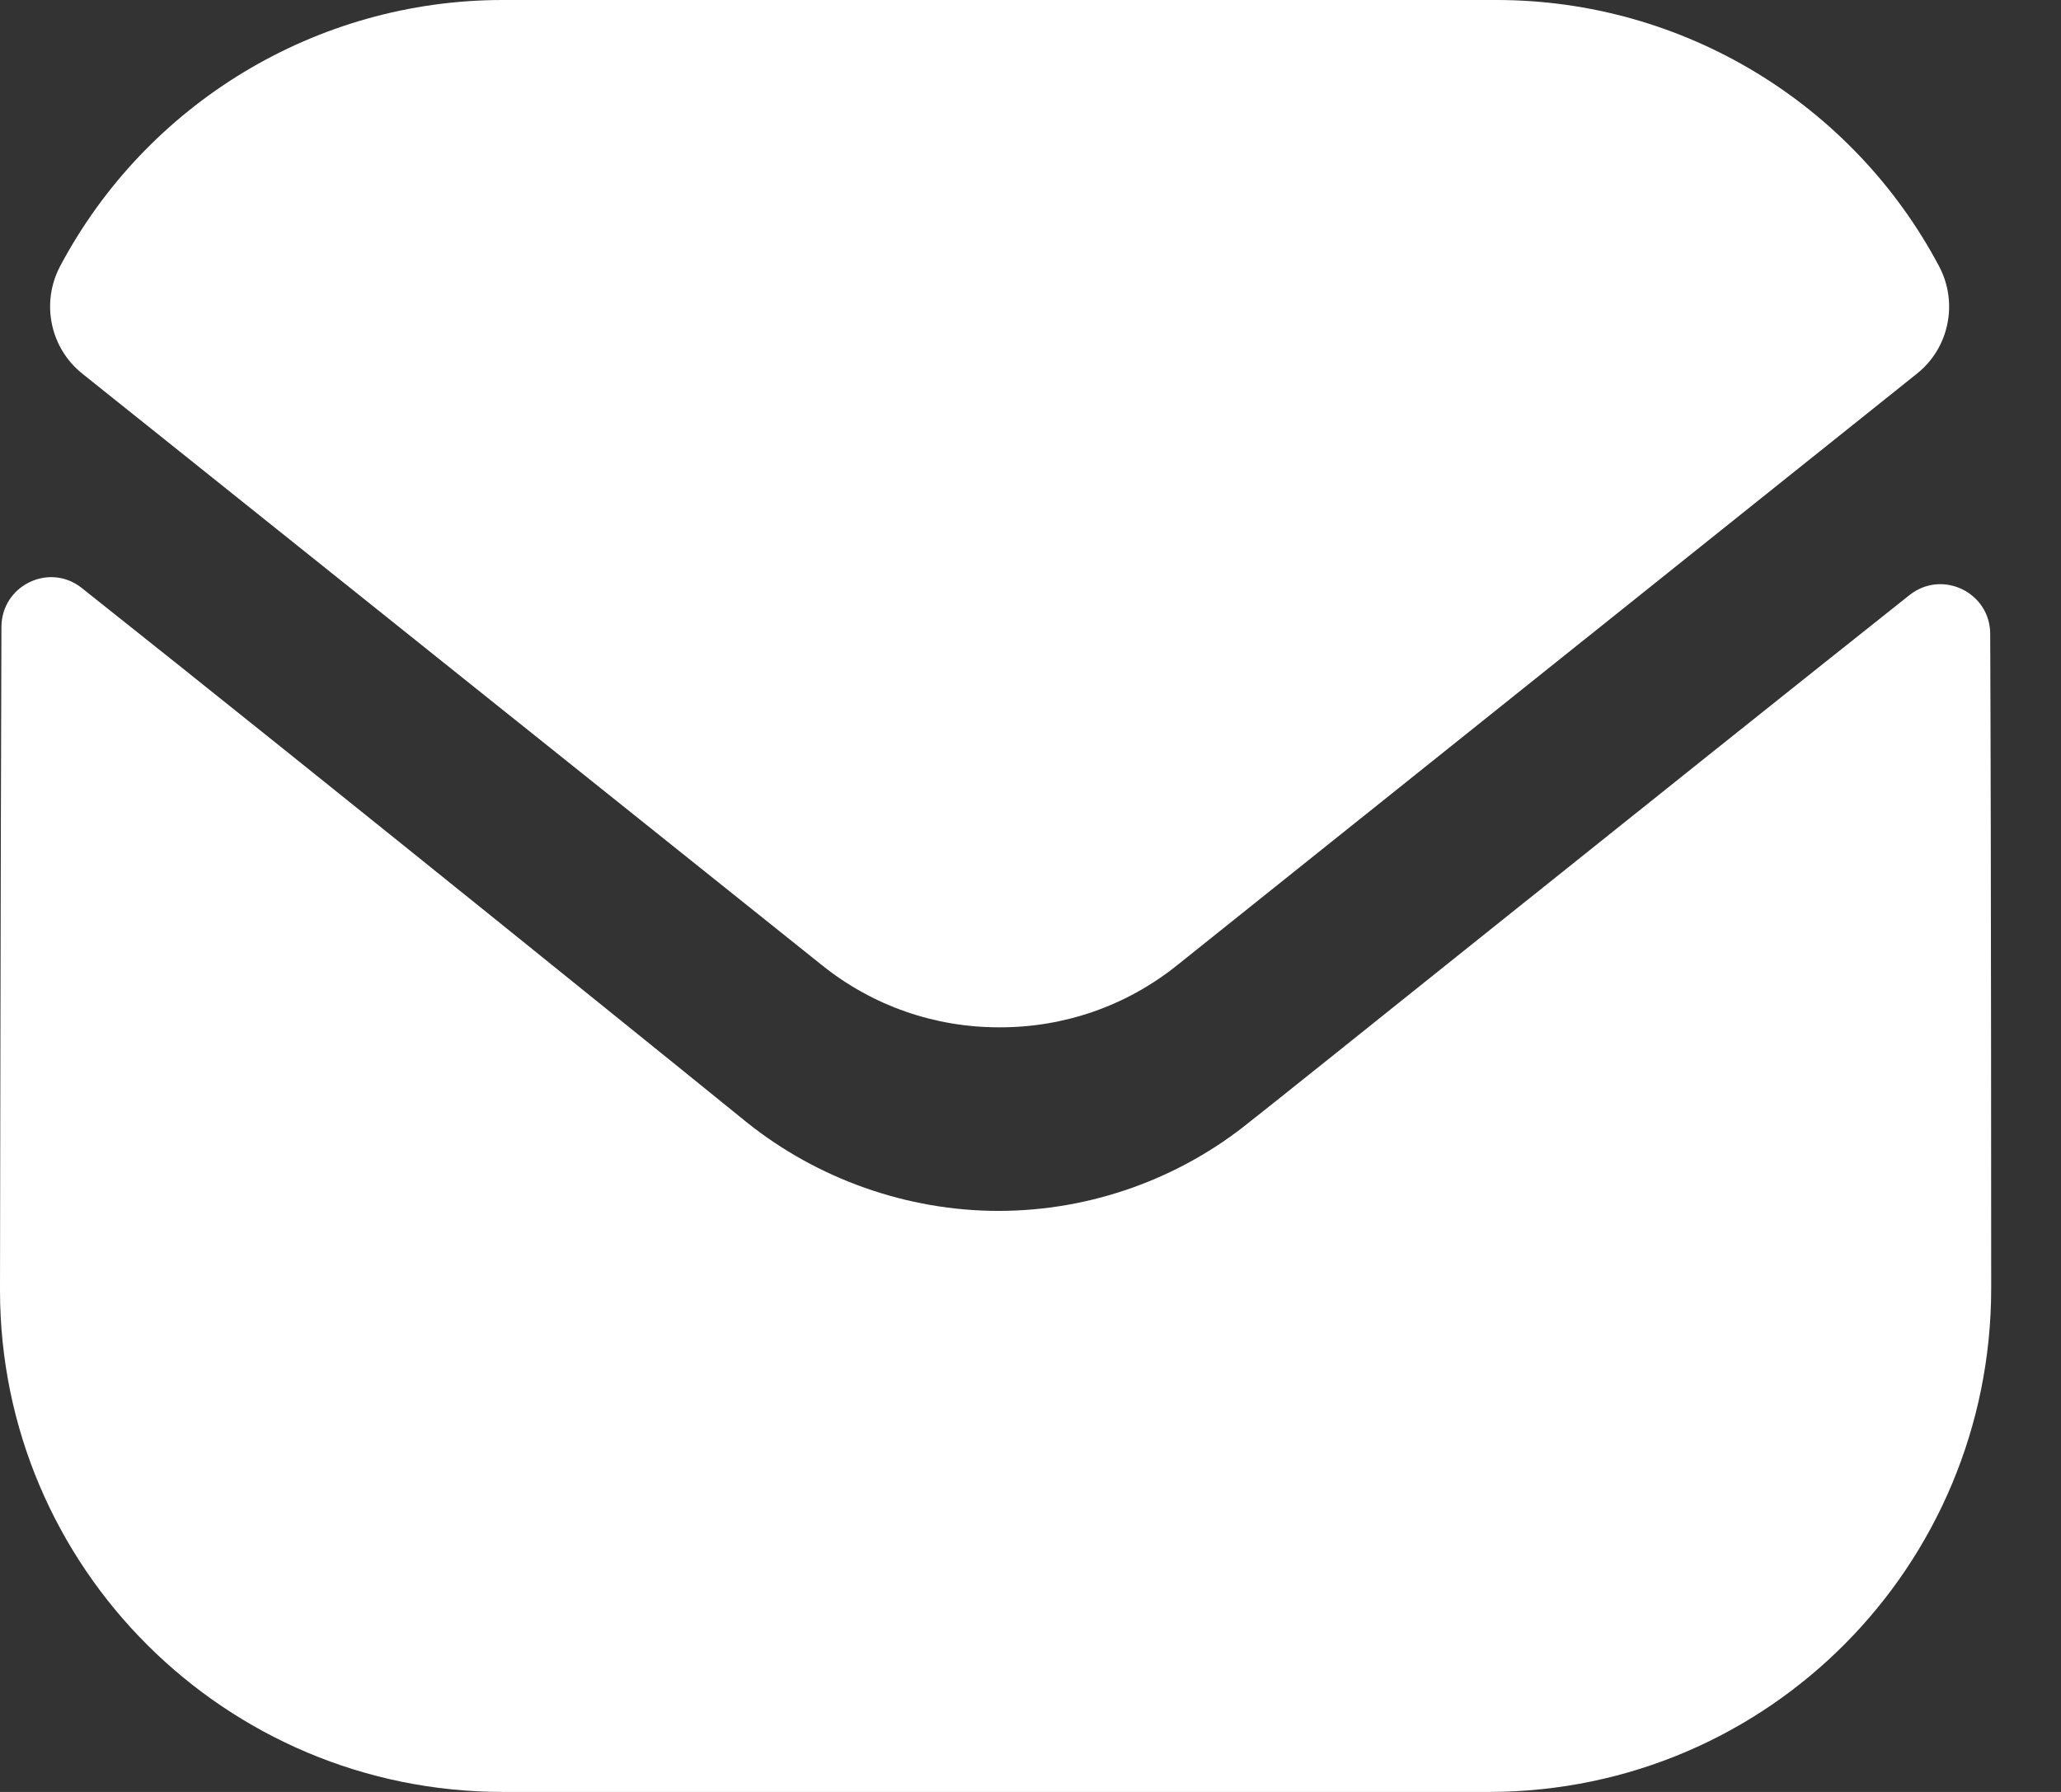 <?xml version="1.0" encoding="UTF-8"?> <svg xmlns="http://www.w3.org/2000/svg" width="23" height="20" viewBox="0 0 23 20" fill="none"><rect x="0" y="0" width="23" height="20" fill="#333333" stroke="none"/> <path d="M22.221 14.378C22.221 17.478 19.733 19.989 16.633 20H16.622H5.611C2.522 20 0 17.5 0 14.4V14.389C0 14.389 0.007 9.471 0.016 6.998C0.017 6.534 0.55 6.274 0.913 6.563C3.553 8.657 8.274 12.476 8.333 12.526C9.122 13.158 10.122 13.515 11.144 13.515C12.166 13.515 13.166 13.158 13.955 12.514C14.014 12.475 18.629 8.77 21.309 6.642C21.674 6.352 22.209 6.612 22.21 7.075C22.221 9.529 22.221 14.378 22.221 14.378Z" fill="white"></path> <path d="M21.639 2.971C20.677 1.158 18.784 0 16.7 0H5.611C3.527 0 1.633 1.158 0.671 2.971C0.456 3.377 0.558 3.882 0.917 4.169L9.166 10.767C9.744 11.234 10.444 11.466 11.144 11.466C11.149 11.466 11.152 11.466 11.155 11.466C11.159 11.466 11.163 11.466 11.166 11.466C11.866 11.466 12.566 11.234 13.144 10.767L21.394 4.169C21.753 3.882 21.855 3.377 21.639 2.971Z" fill="white"></path> </svg> 